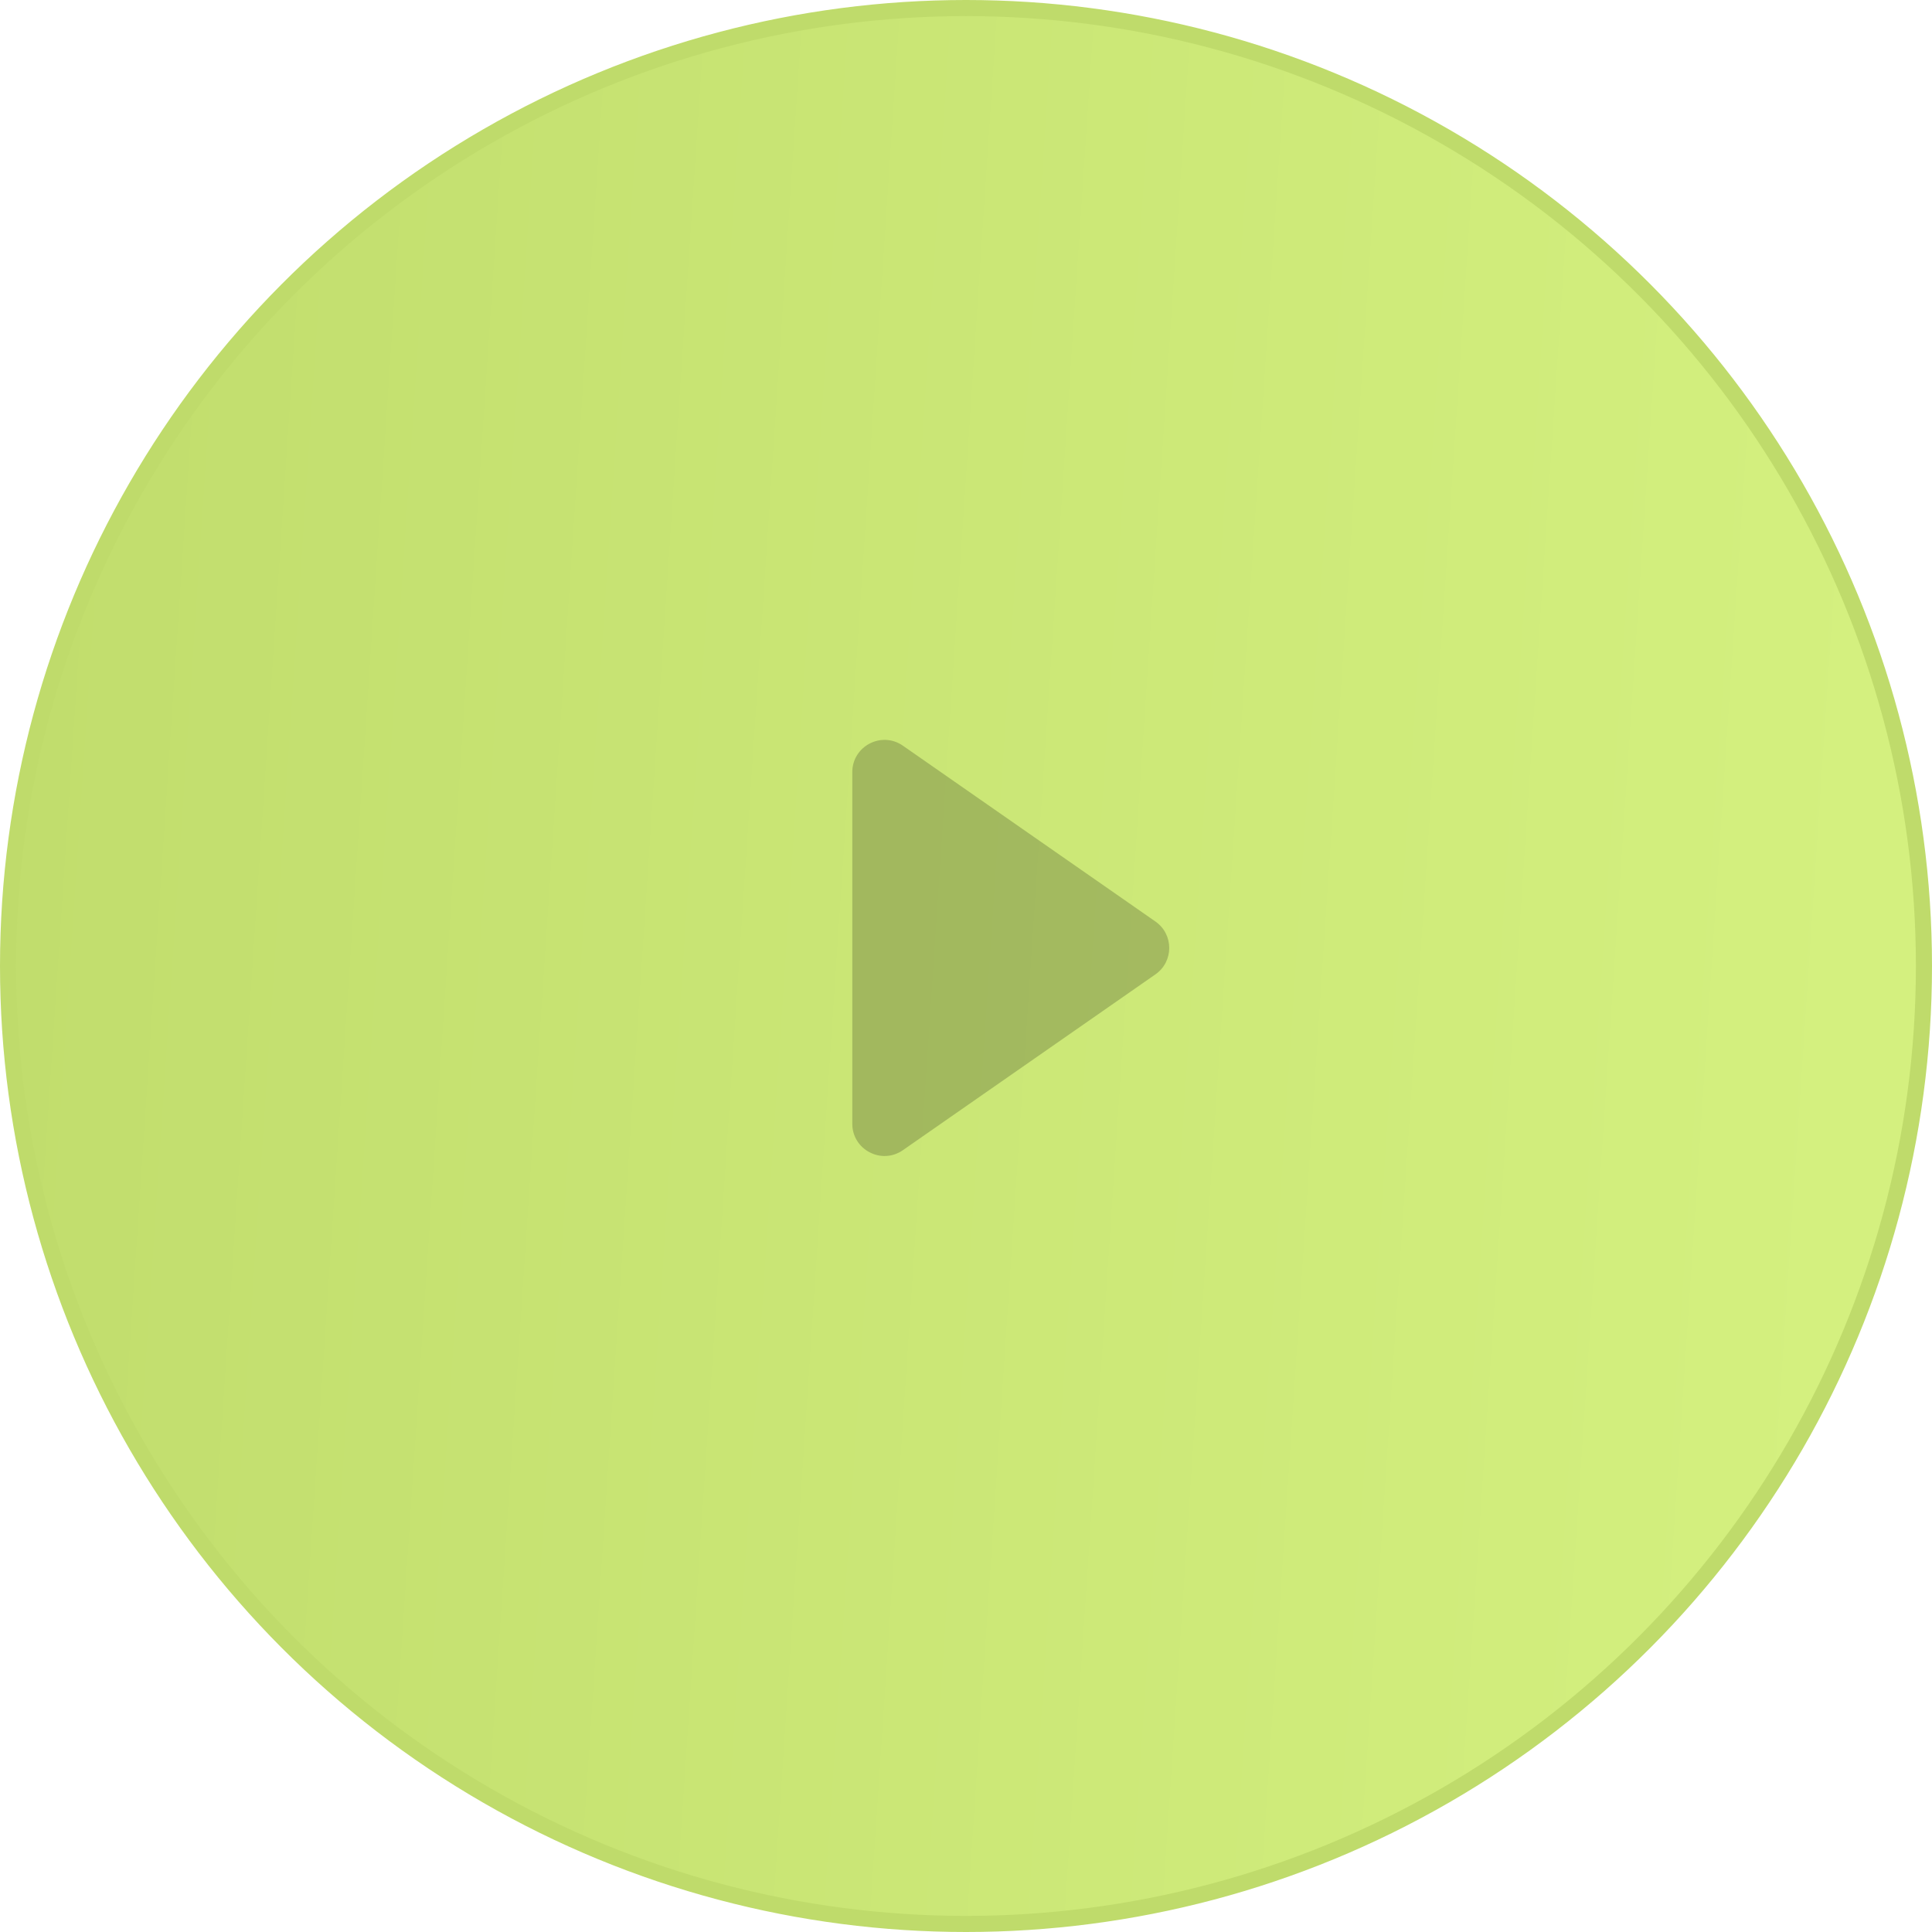 <?xml version="1.0" encoding="UTF-8"?> <svg xmlns="http://www.w3.org/2000/svg" width="120" height="120" viewBox="0 0 120 120" fill="none"> <circle cx="60" cy="60" r="59.5" fill="url(#paint0_linear_0_388)" stroke="#BFDB6B"></circle> <path d="M71.766 57.237C72.909 58.033 72.909 59.724 71.766 60.52L56.081 71.439C54.755 72.363 52.938 71.414 52.938 69.798L52.938 47.959C52.938 46.343 54.755 45.394 56.081 46.317L71.766 57.237Z" fill="black" fill-opacity="0.2"></path> <defs> <linearGradient id="paint0_linear_0_388" x1="-5.87" y1="-24.6" x2="120.459" y2="-16.167" gradientUnits="userSpaceOnUse"> <stop stop-color="#BFDB6B"></stop> <stop offset="1" stop-color="#D4F07F"></stop> </linearGradient> </defs> </svg> 